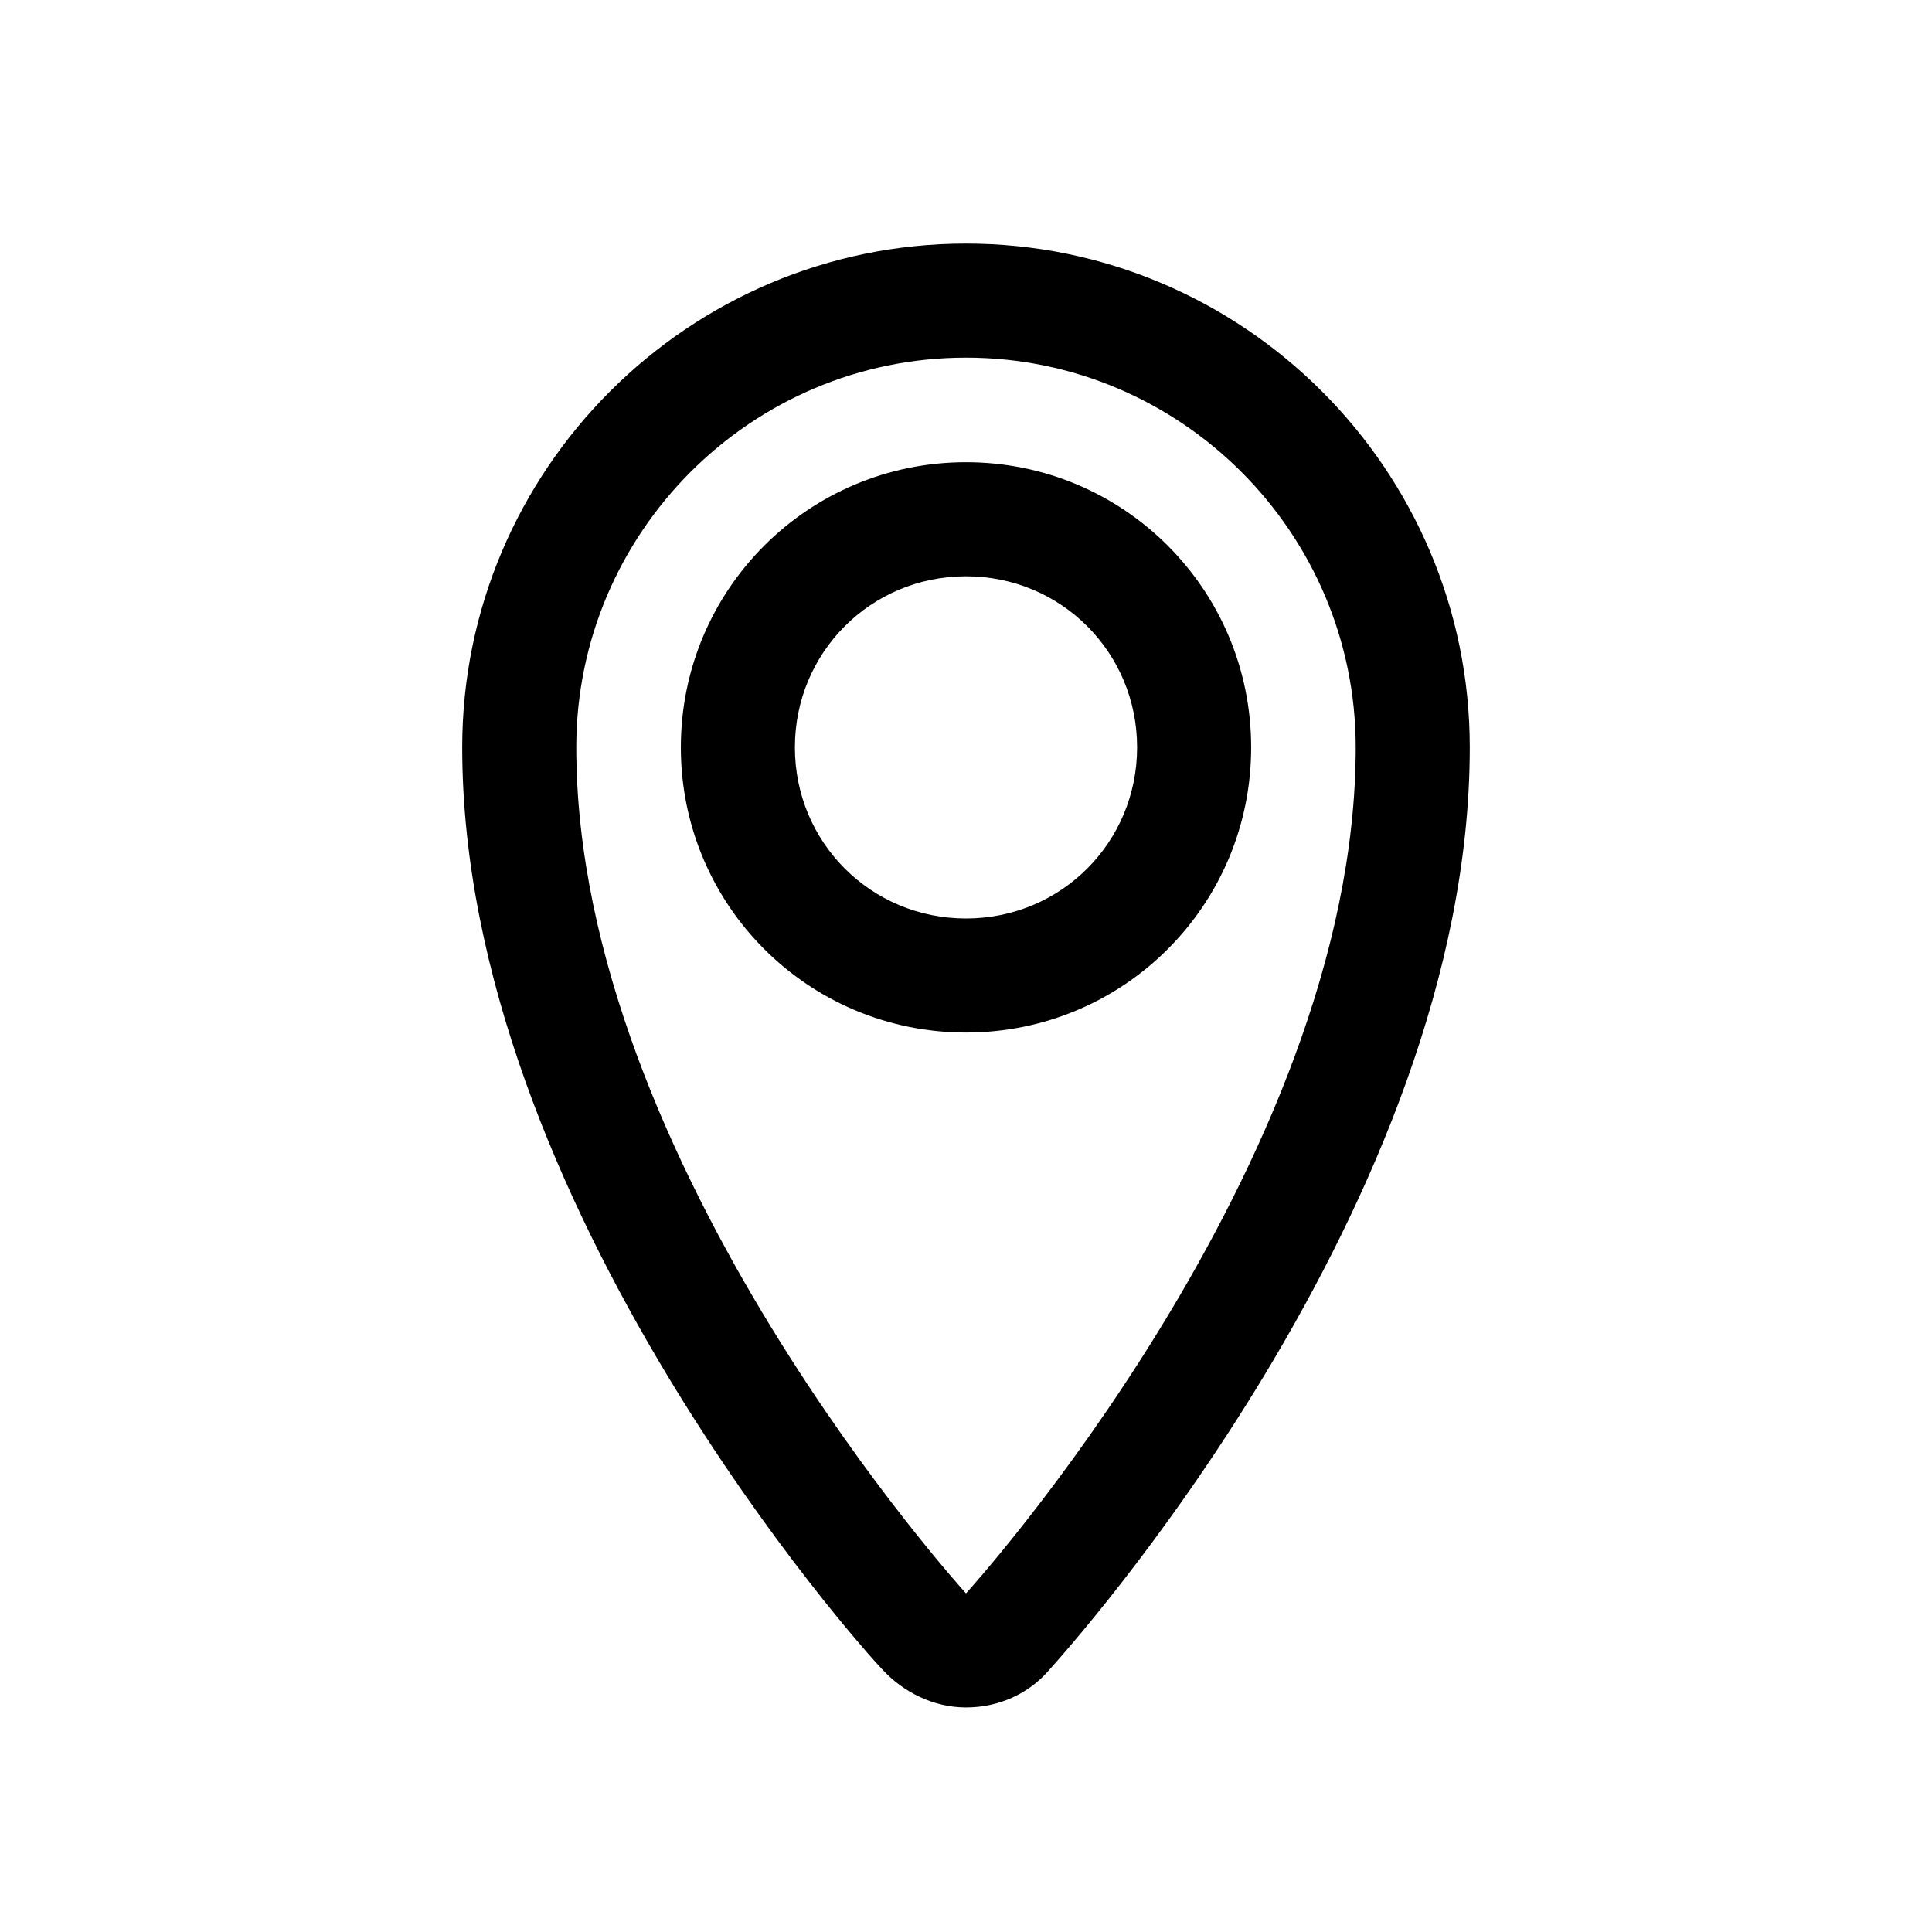 <?xml version="1.0" encoding="UTF-8"?>
<!-- Uploaded to: SVG Repo, www.svgrepo.com, Generator: SVG Repo Mixer Tools -->
<svg fill="#000000" width="800px" height="800px" version="1.1" viewBox="144 144 512 512" xmlns="http://www.w3.org/2000/svg">
 <g>
  <path d="m400 238.78c56.93 0 103.28 46.352 103.28 103.28 0 110.84-103.28 224.2-103.28 224.2s-103.28-113.36-103.28-224.2c0-56.93 46.352-103.28 103.28-103.28m0-30.23c-73.555 0-133.51 59.953-133.51 133.51 0 120.91 106.81 239.81 111.34 244.35 5.543 6.047 13.602 10.078 22.168 10.078s16.625-3.527 22.168-10.078c4.535-5.039 111.34-123.43 111.34-244.35 0-73.555-59.953-133.51-133.51-133.51z"/>
  <path d="m400 417.63c-41.816 0-75.57-33.754-75.57-75.57s33.754-75.57 75.57-75.57 75.57 33.754 75.57 75.57-33.754 75.57-75.57 75.57zm0-120.91c-25.191 0-45.344 20.152-45.344 45.344s20.152 45.344 45.344 45.344 45.344-20.152 45.344-45.344-20.152-45.344-45.344-45.344z"/>
 </g>
</svg>
